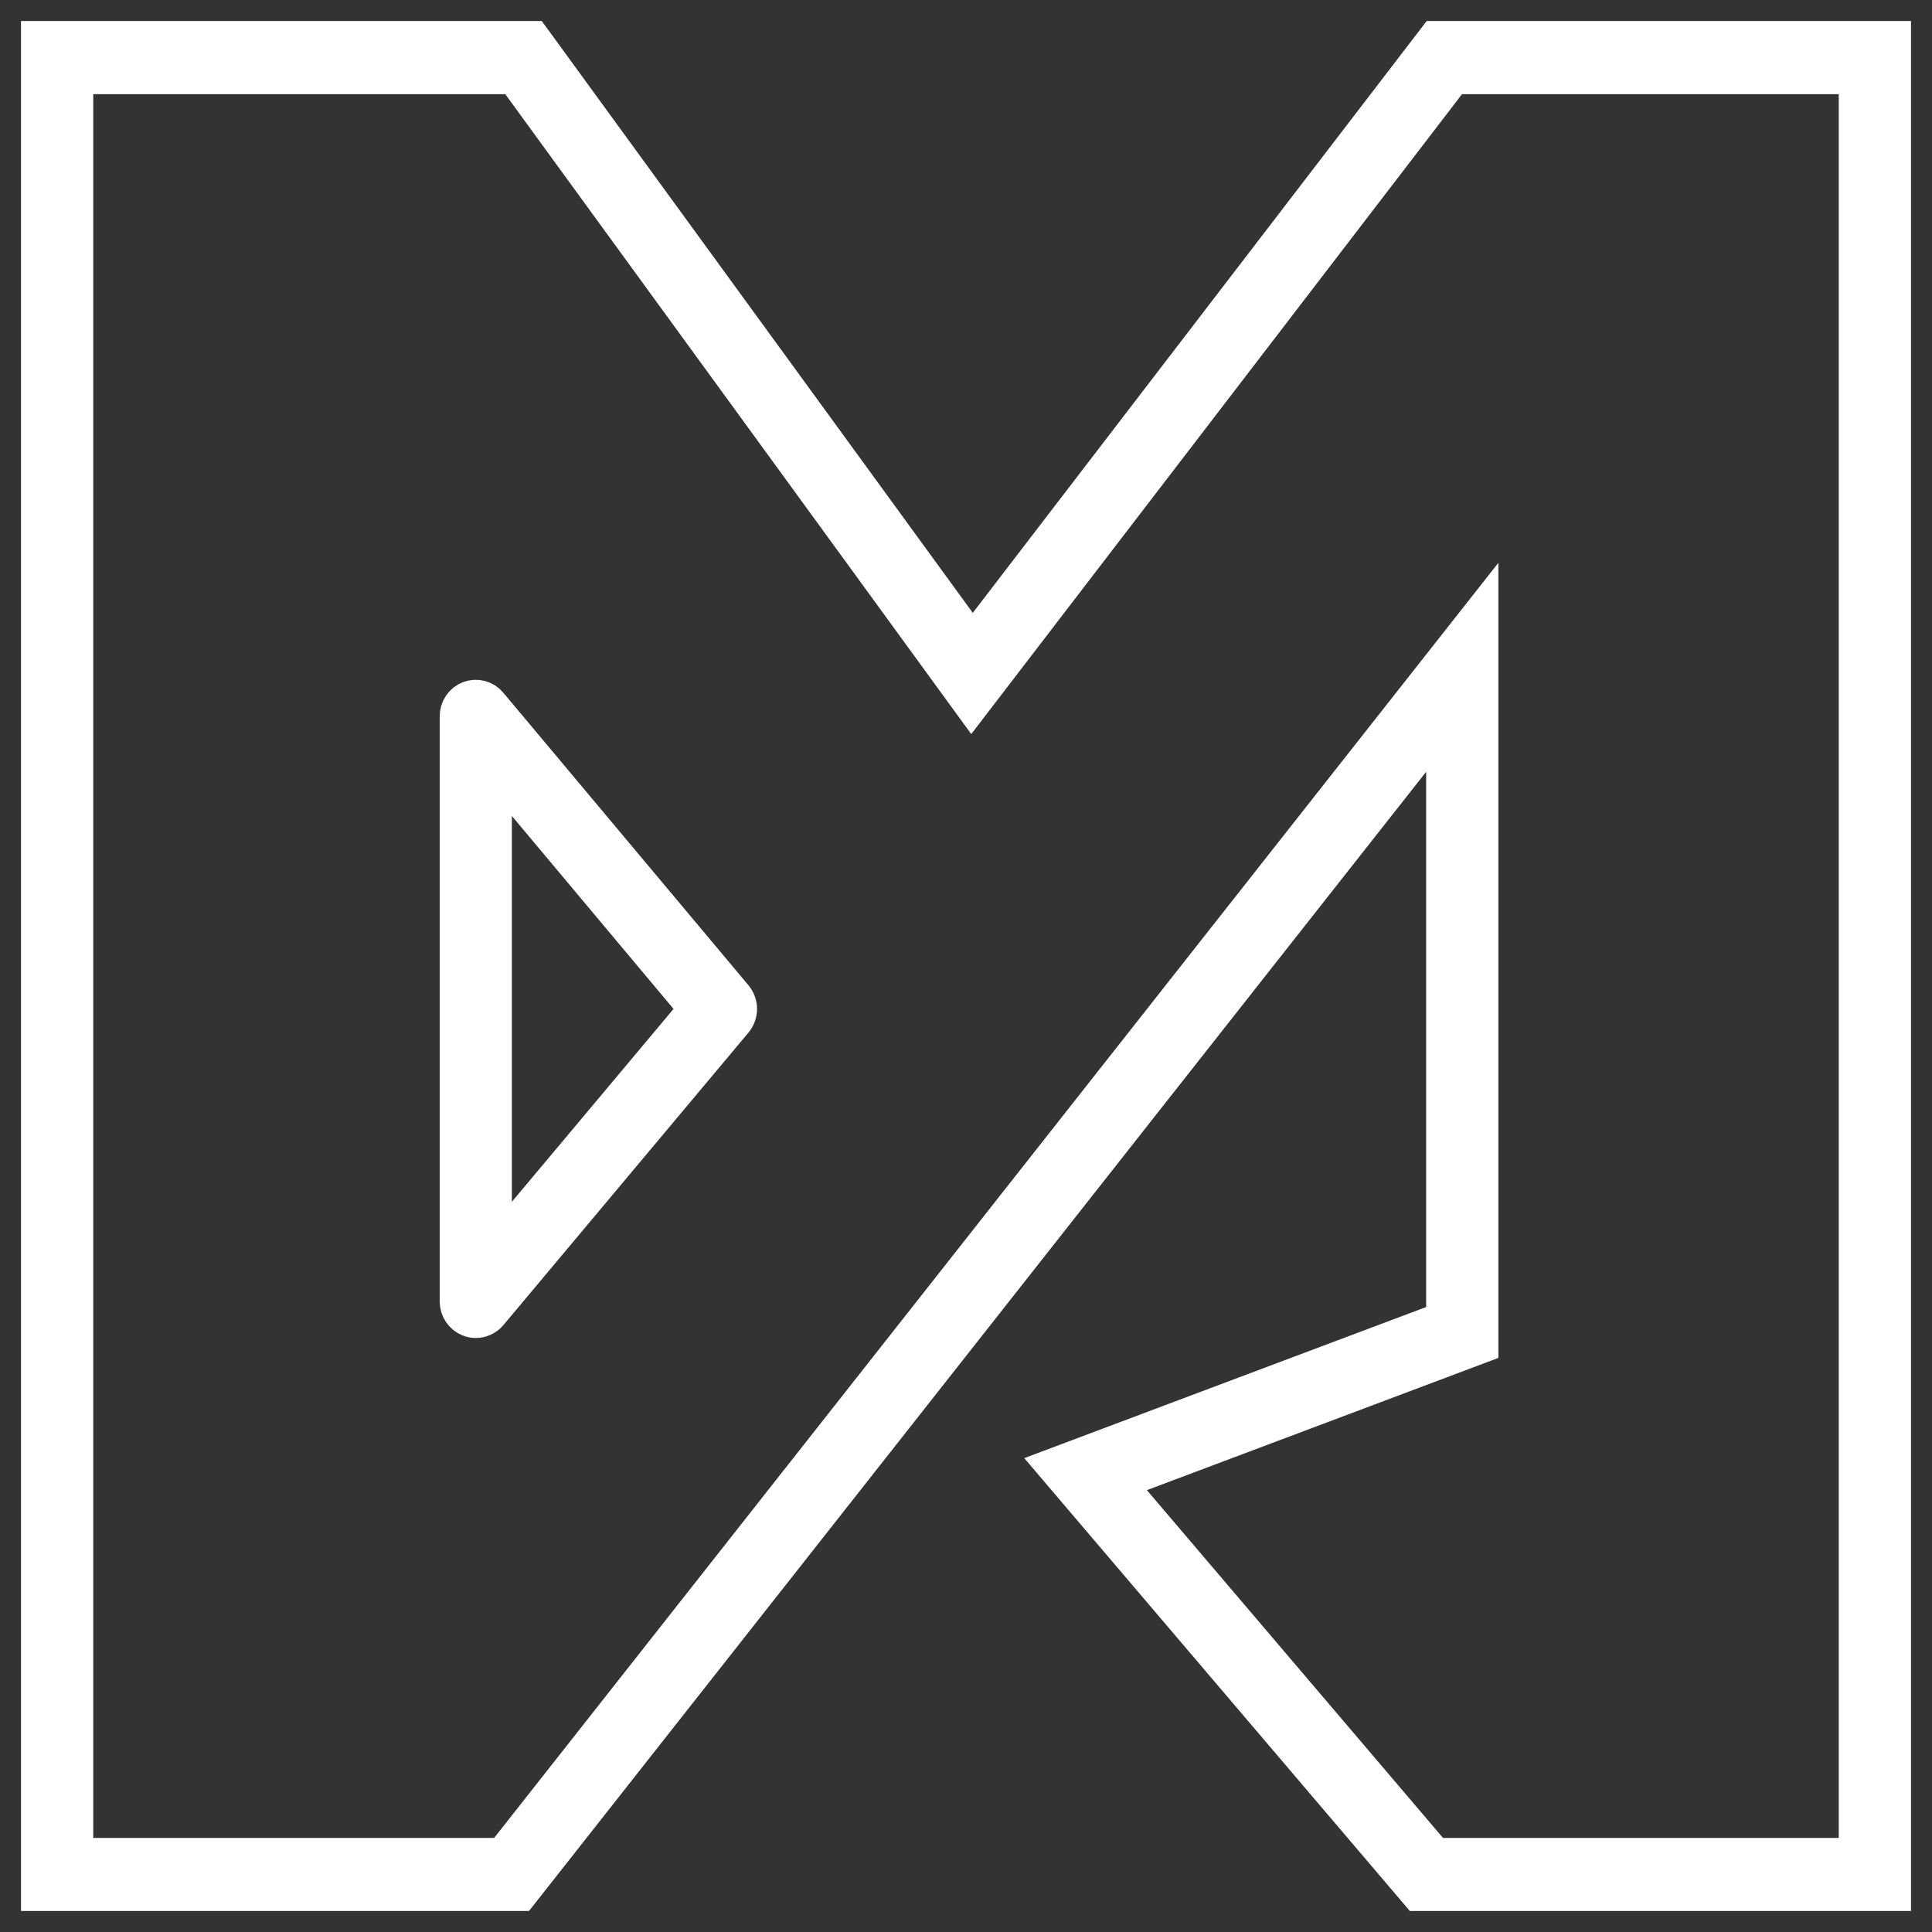 <svg width="46" height="46" viewBox="0 0 46 46" fill="none" xmlns="http://www.w3.org/2000/svg">
<rect x="0" y="0" width="46" height="46" fill="#333333" stroke="none"/>
<path d="M45 45H33.799L25.229 34.935L34.456 31.466V16.933L12.352 45H1V1H12.645L23.151 15.427L34.216 1H45V45ZM34.126 44.26H44.28V1.742H34.563L23.135 16.643L12.285 1.742H1.72V44.26H12.008L35.176 14.843V31.985L26.465 35.262L34.126 44.26Z" fill="white" stroke="white"/>
<path d="M11.329 31.357C11.286 31.357 11.244 31.35 11.203 31.333C11.062 31.279 10.969 31.141 10.969 30.986V17.055C10.969 16.901 11.062 16.761 11.203 16.708C11.345 16.656 11.503 16.696 11.6 16.814L17.437 23.78C17.554 23.918 17.554 24.125 17.437 24.265L11.6 31.232C11.53 31.311 11.431 31.357 11.329 31.357ZM11.687 18.052V29.99L16.689 24.022L11.687 18.052Z" fill="white" stroke="white"/>
</svg>
